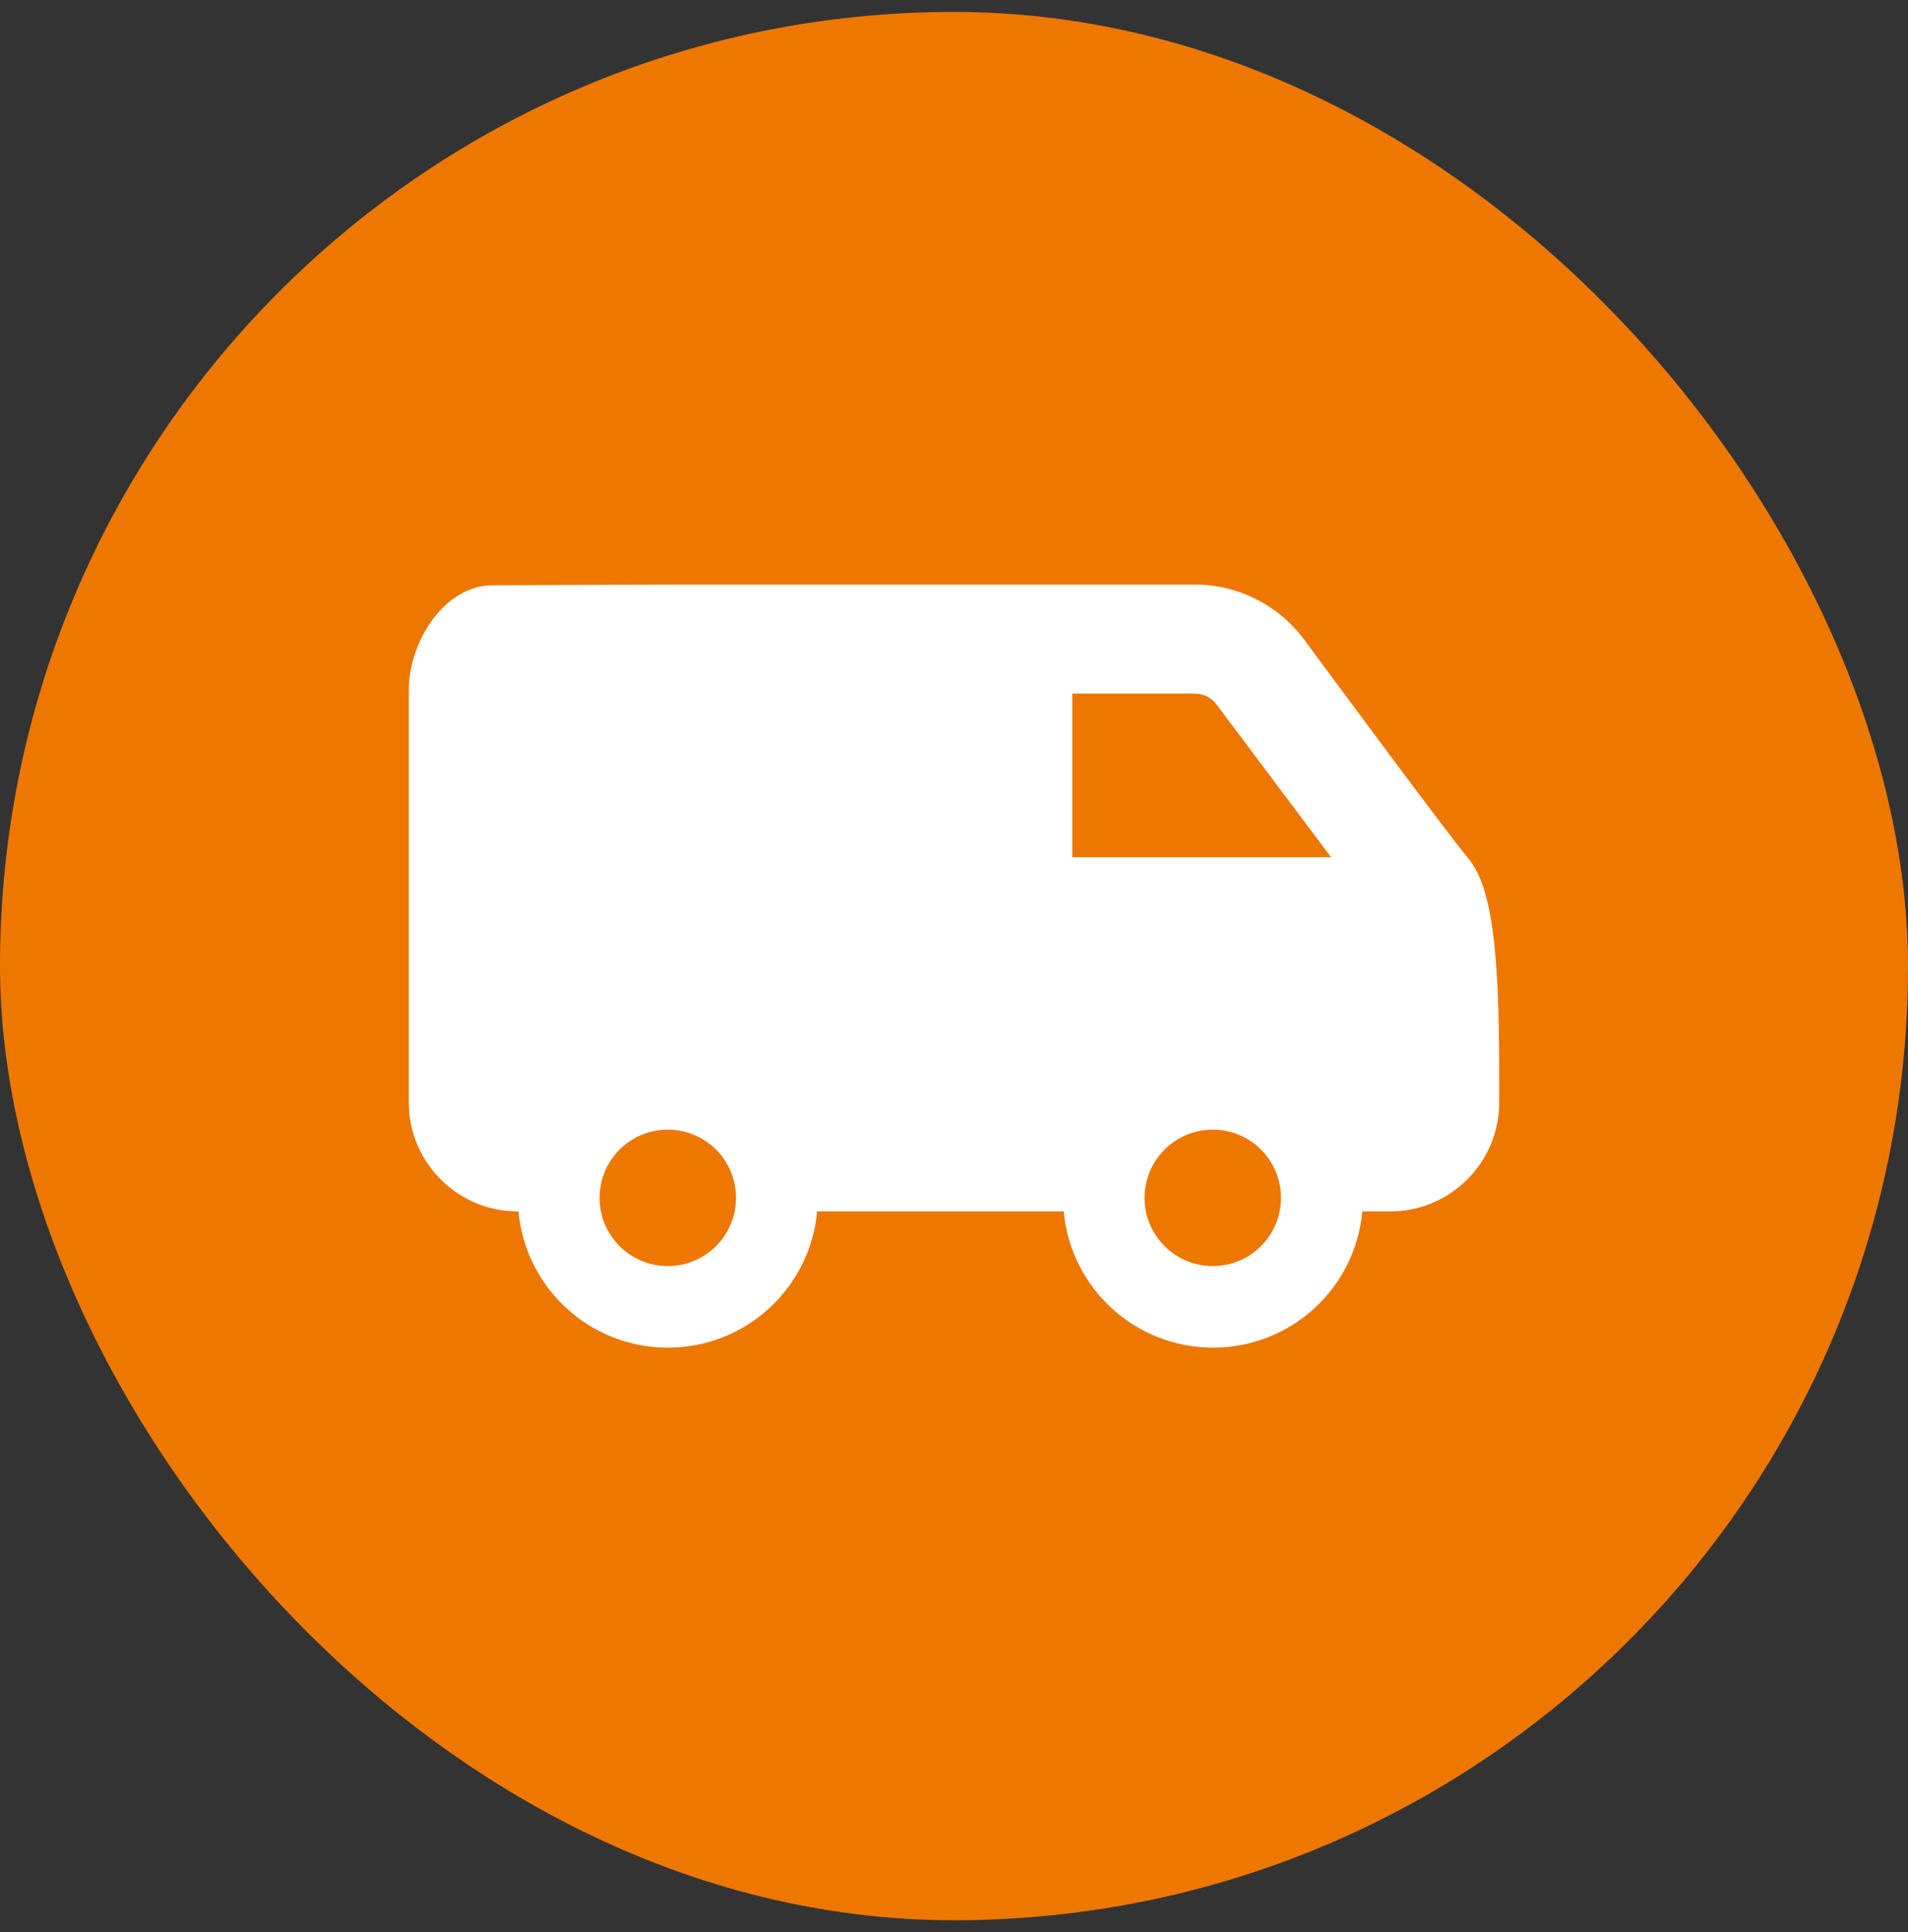 <svg width="80" height="81" viewBox="0 0 80 81" fill="none" xmlns="http://www.w3.org/2000/svg">
<rect x="0" y="0" width="80" height="81" fill="#333333" stroke="none"/>
<rect y="0.5" width="80" height="80" rx="40" fill="#EE7700"/>
<path d="M28.72 24.505H50.1C51.9 24.505 53.59 25.355 54.67 26.795C54.67 26.795 60.59 34.825 61.54 35.955C62.55 37.155 62.86 39.735 62.86 45.075V46.215C62.86 48.735 60.81 50.785 58.29 50.785H57.12C56.83 53.995 54.14 56.495 50.86 56.495C47.58 56.495 44.89 53.985 44.6 50.785H34.26C33.97 53.995 31.28 56.495 28 56.495C24.72 56.495 22.03 53.985 21.74 50.785H21.71C19.19 50.785 17.14 48.735 17.14 46.215V28.945C17.15 26.795 18.7 24.535 20.65 24.535C22.6 24.535 26.29 24.505 28.72 24.505ZM55.81 35.935L51.01 29.535C50.8 29.245 50.45 29.075 50.1 29.075H44.96V35.935H55.82H55.81ZM28 53.075C29.58 53.075 30.86 51.795 30.86 50.215C30.86 48.635 29.58 47.355 28 47.355C26.42 47.355 25.14 48.635 25.14 50.215C25.14 51.795 26.42 53.075 28 53.075ZM53.71 50.215C53.71 48.635 52.43 47.355 50.85 47.355C49.27 47.355 47.99 48.635 47.99 50.215C47.99 51.795 49.27 53.075 50.85 53.075C52.43 53.075 53.71 51.795 53.71 50.215Z" fill="white"/>
</svg>
